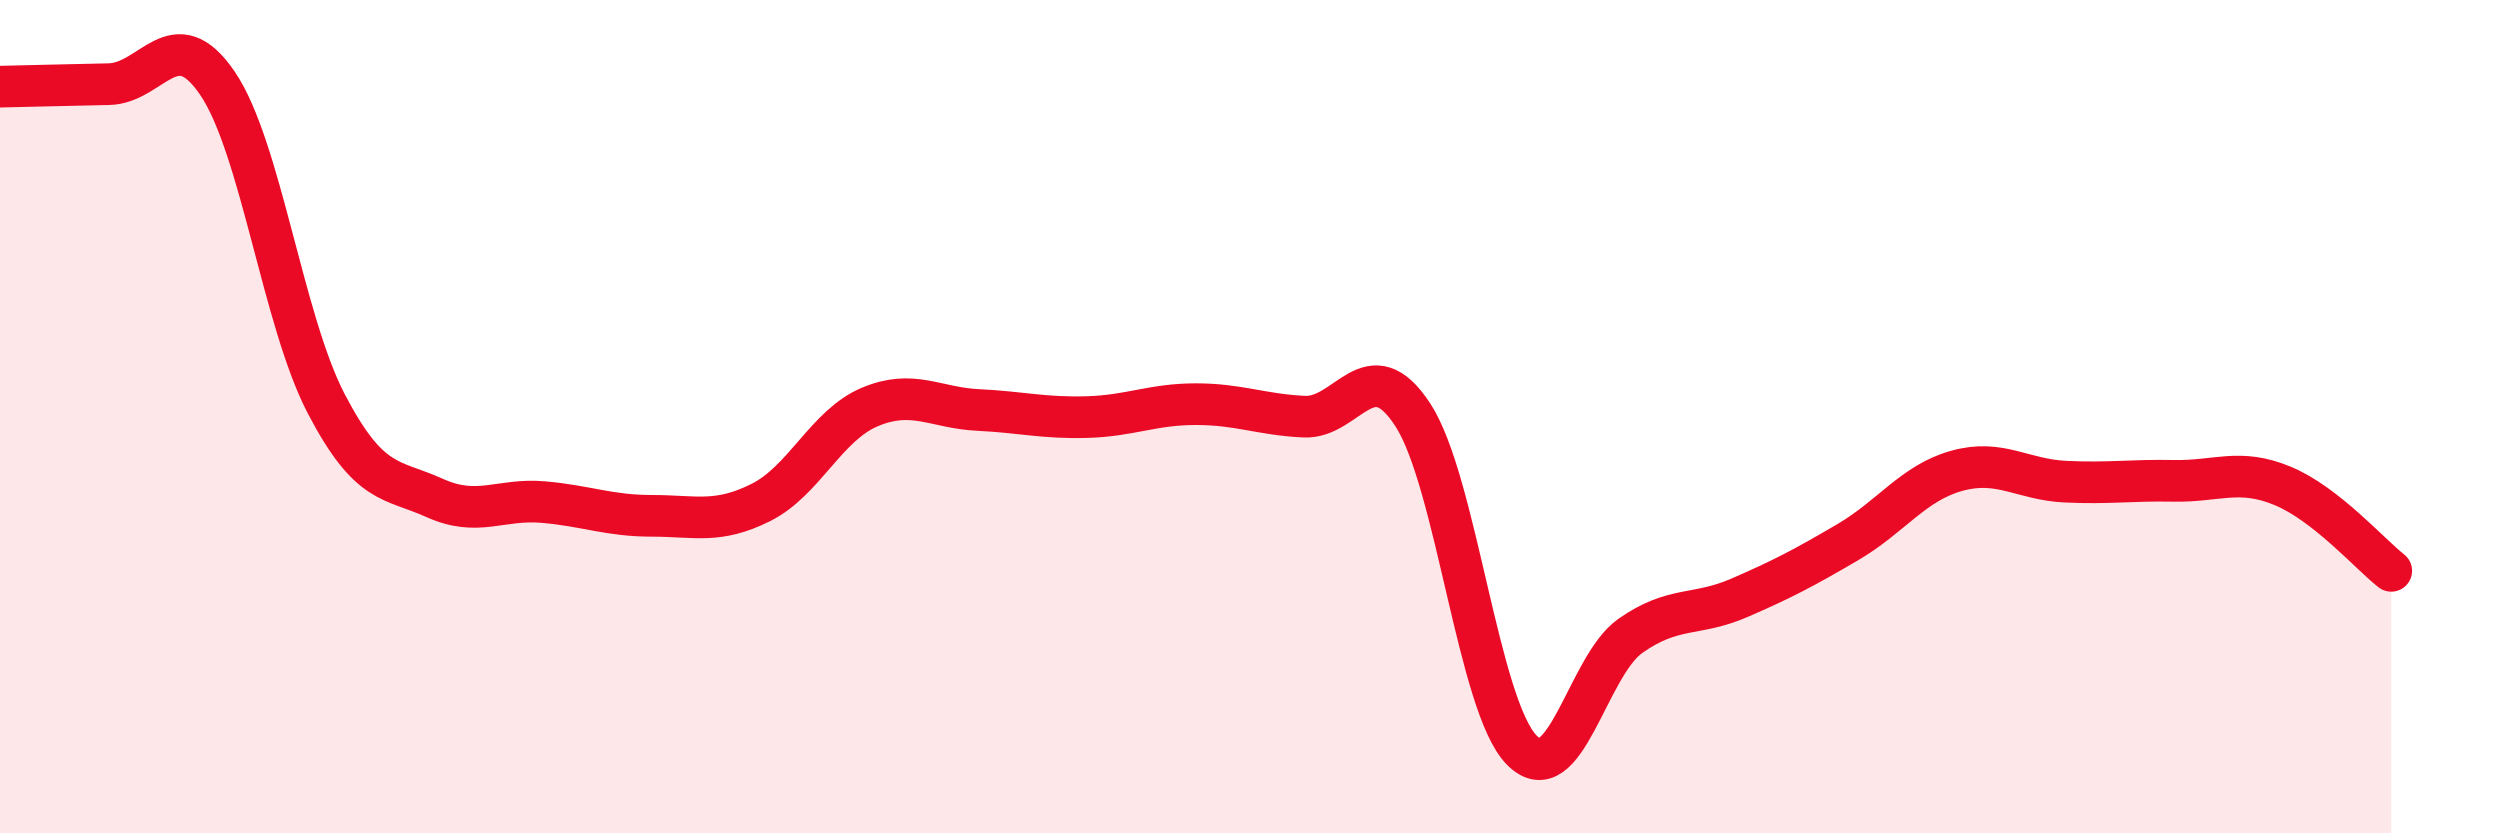 
    <svg width="60" height="20" viewBox="0 0 60 20" xmlns="http://www.w3.org/2000/svg">
      <path
        d="M 0,2.08 C 0.52,2.07 1.57,2.04 2.61,2.02 C 3.65,2 4.18,0.47 5.22,2 C 6.26,3.53 6.79,7.7 7.83,9.69 C 8.87,11.68 9.39,11.48 10.43,11.95 C 11.47,12.42 12,11.96 13.04,12.05 C 14.08,12.14 14.61,12.38 15.65,12.38 C 16.69,12.38 17.22,12.58 18.26,12.06 C 19.3,11.54 19.83,10.21 20.87,9.77 C 21.91,9.33 22.44,9.79 23.48,9.84 C 24.52,9.89 25.05,10.04 26.09,10.01 C 27.13,9.98 27.66,9.7 28.7,9.7 C 29.74,9.7 30.26,9.95 31.3,10 C 32.34,10.05 32.87,8.36 33.91,9.96 C 34.95,11.56 35.48,16.94 36.52,18 C 37.56,19.06 38.09,15.99 39.13,15.26 C 40.17,14.53 40.7,14.8 41.74,14.35 C 42.78,13.9 43.31,13.62 44.35,13.01 C 45.39,12.4 45.92,11.59 46.96,11.3 C 48,11.01 48.53,11.51 49.57,11.56 C 50.61,11.61 51.13,11.52 52.17,11.54 C 53.21,11.56 53.74,11.23 54.78,11.66 C 55.82,12.09 56.87,13.29 57.39,13.7L57.39 20L0 20Z"
        fill="#EB0A25"
        opacity="0.1"
        stroke-linecap="round"
        stroke-linejoin="round"
      />
      <path
        d="M 0,2.08 C 0.52,2.07 1.57,2.04 2.61,2.02 C 3.65,2 4.18,0.47 5.22,2 C 6.26,3.53 6.79,7.7 7.83,9.69 C 8.87,11.68 9.39,11.48 10.43,11.95 C 11.47,12.42 12,11.96 13.04,12.05 C 14.08,12.14 14.61,12.38 15.65,12.38 C 16.69,12.38 17.22,12.58 18.26,12.06 C 19.3,11.54 19.83,10.21 20.87,9.77 C 21.91,9.33 22.44,9.79 23.48,9.84 C 24.52,9.89 25.05,10.04 26.09,10.01 C 27.13,9.98 27.66,9.7 28.7,9.7 C 29.74,9.7 30.26,9.95 31.3,10 C 32.34,10.05 32.87,8.36 33.91,9.96 C 34.95,11.56 35.48,16.94 36.52,18 C 37.56,19.06 38.09,15.99 39.13,15.26 C 40.17,14.53 40.7,14.8 41.74,14.35 C 42.78,13.9 43.31,13.62 44.35,13.01 C 45.39,12.4 45.92,11.59 46.96,11.3 C 48,11.01 48.53,11.51 49.57,11.56 C 50.61,11.61 51.13,11.52 52.17,11.54 C 53.21,11.56 53.74,11.23 54.78,11.66 C 55.82,12.09 56.87,13.29 57.39,13.7"
        stroke="#EB0A25"
        stroke-width="1"
        fill="none"
        stroke-linecap="round"
        stroke-linejoin="round"
      />
    </svg>
  